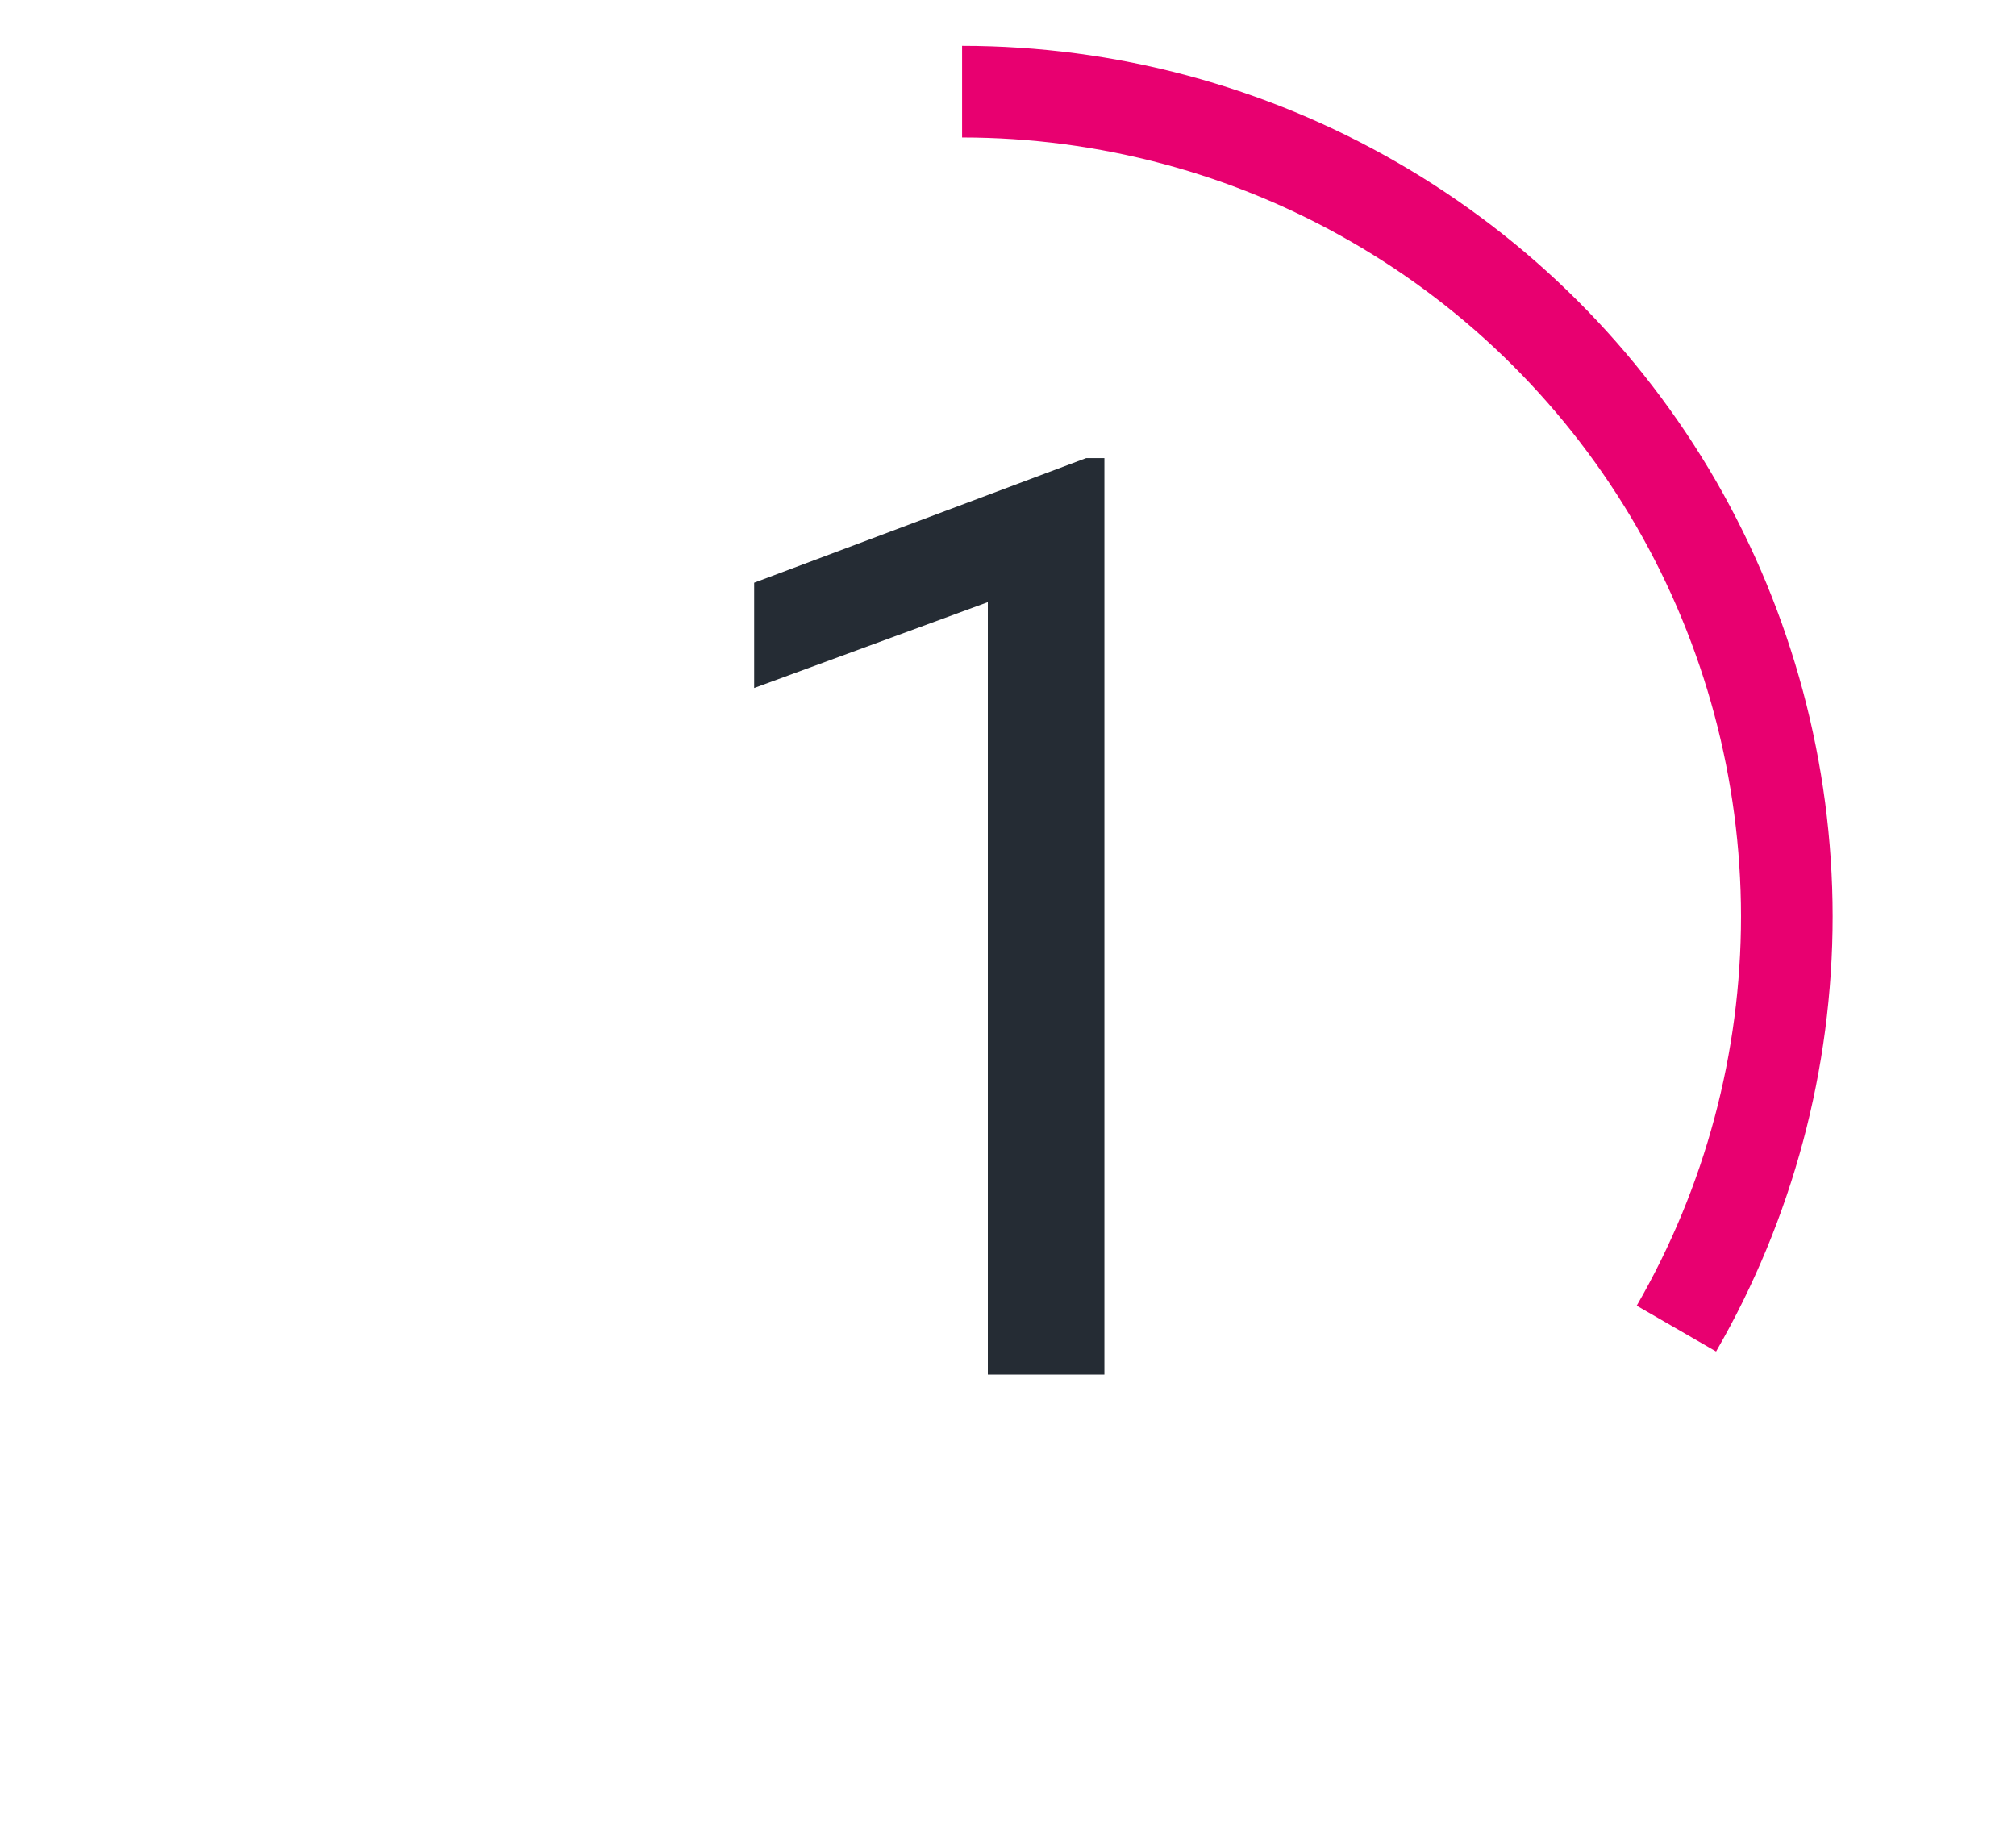 <svg width="22" height="20" viewBox="0 0 22 20" fill="none" xmlns="http://www.w3.org/2000/svg">
<path d="M10.499 1C12.078 1 13.63 1.416 14.998 2.206C16.366 2.995 17.503 4.131 18.293 5.499C19.082 6.867 19.498 8.419 19.499 9.999C19.499 11.578 19.084 13.13 18.294 14.498" stroke="#E80070"/>
<path d="M12.052 15H10.78V6.571L8.23 7.508V6.359L11.853 4.999H12.052V15Z" fill="#252C34"/>
</svg>
